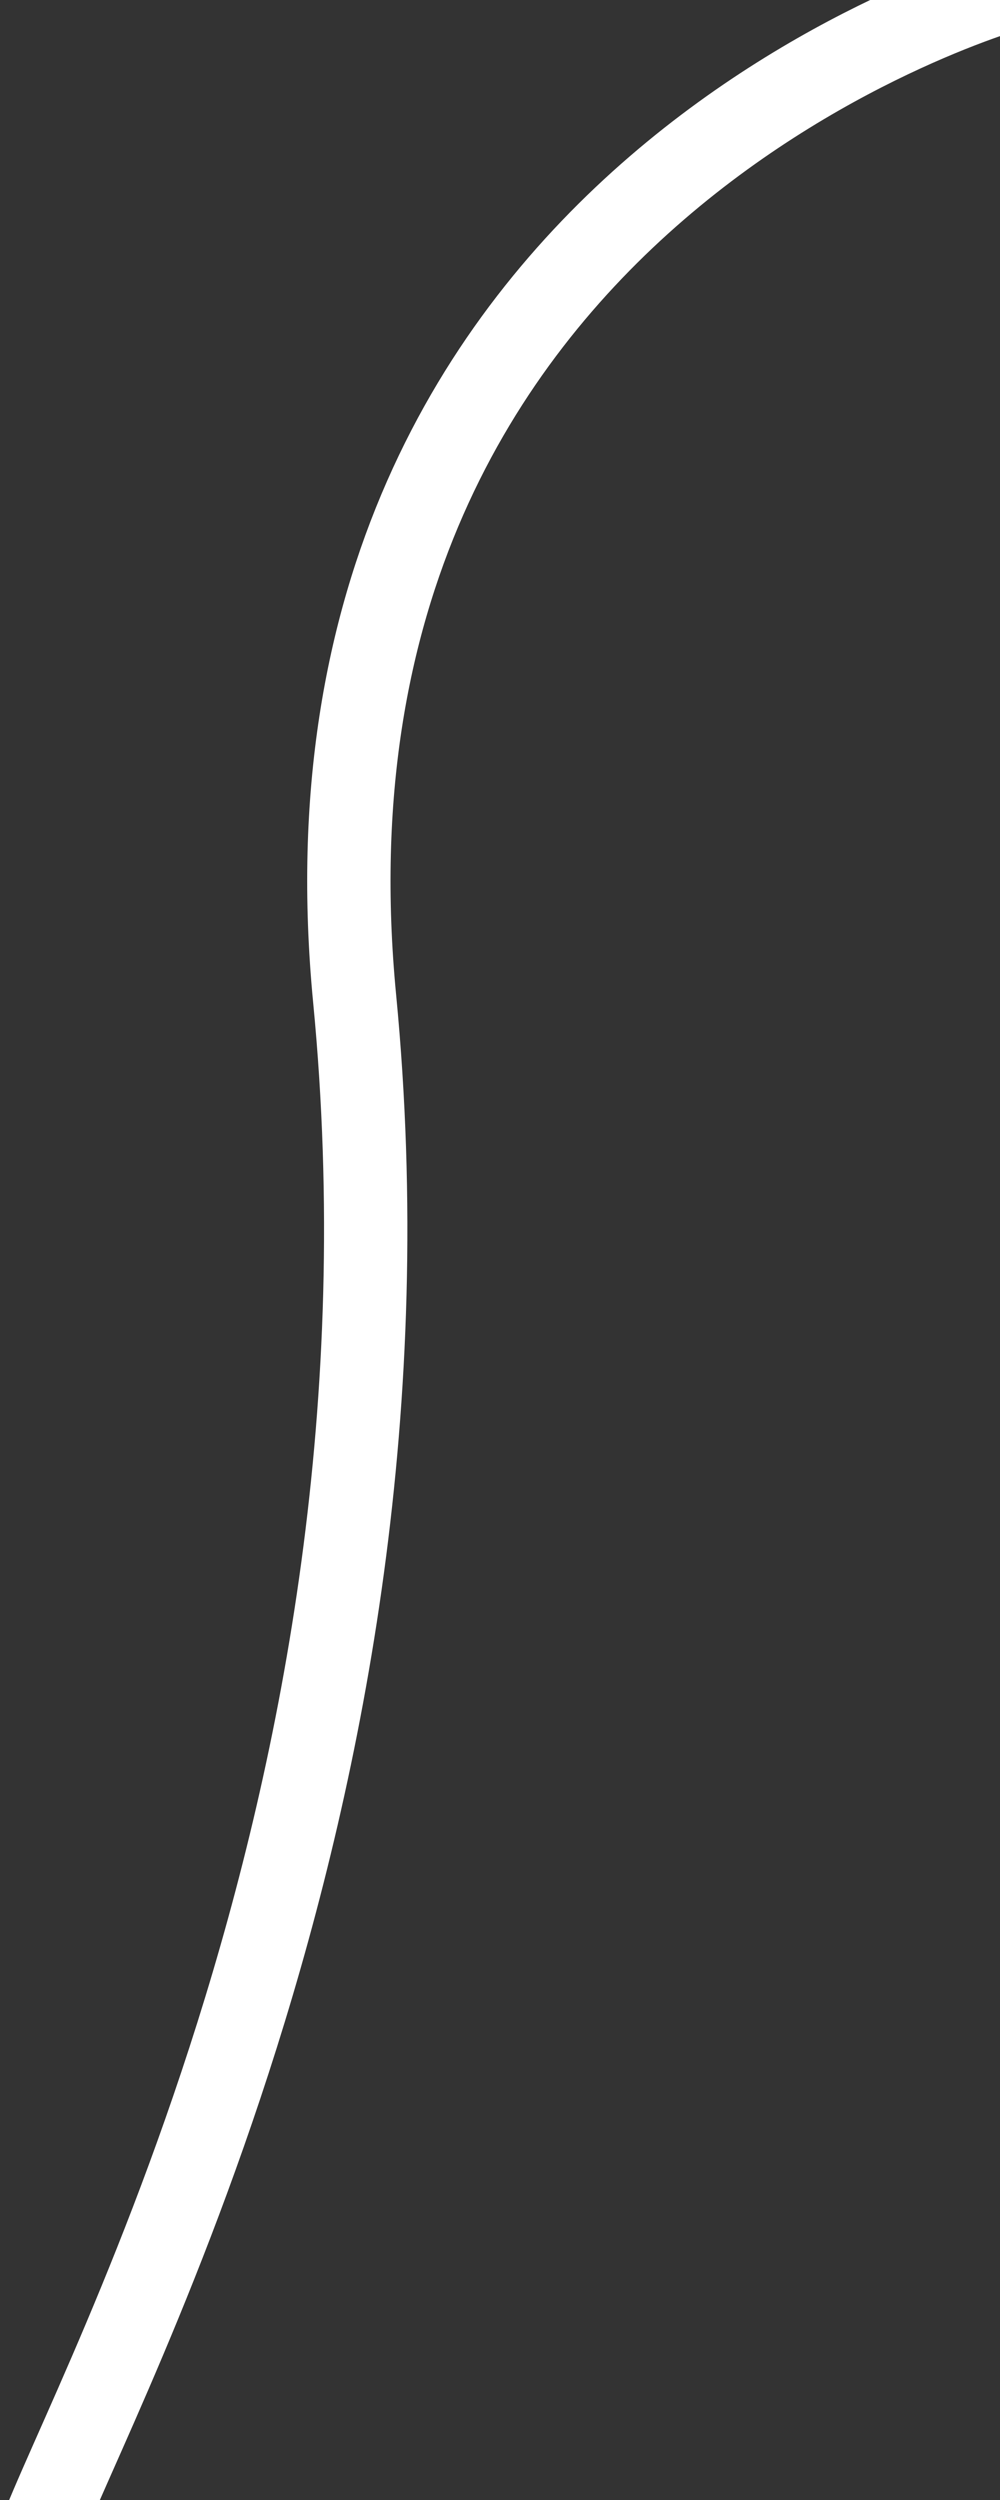 <?xml version="1.0" encoding="utf-8"?>
<svg viewBox="0 0.673 12 30" xmlns="http://www.w3.org/2000/svg">
  <rect x="0" y="0.673" width="12" height="30" fill="#333333" stroke="none"/>
  <g/>
  <path d="M 12.211 0.514 C 12.211 0.514 3.315 2.909 4.256 12.66 C 5.197 22.411 0.835 29.852 0.407 31.306" style="fill: none; stroke: rgb(255, 255, 255);"/>
</svg>